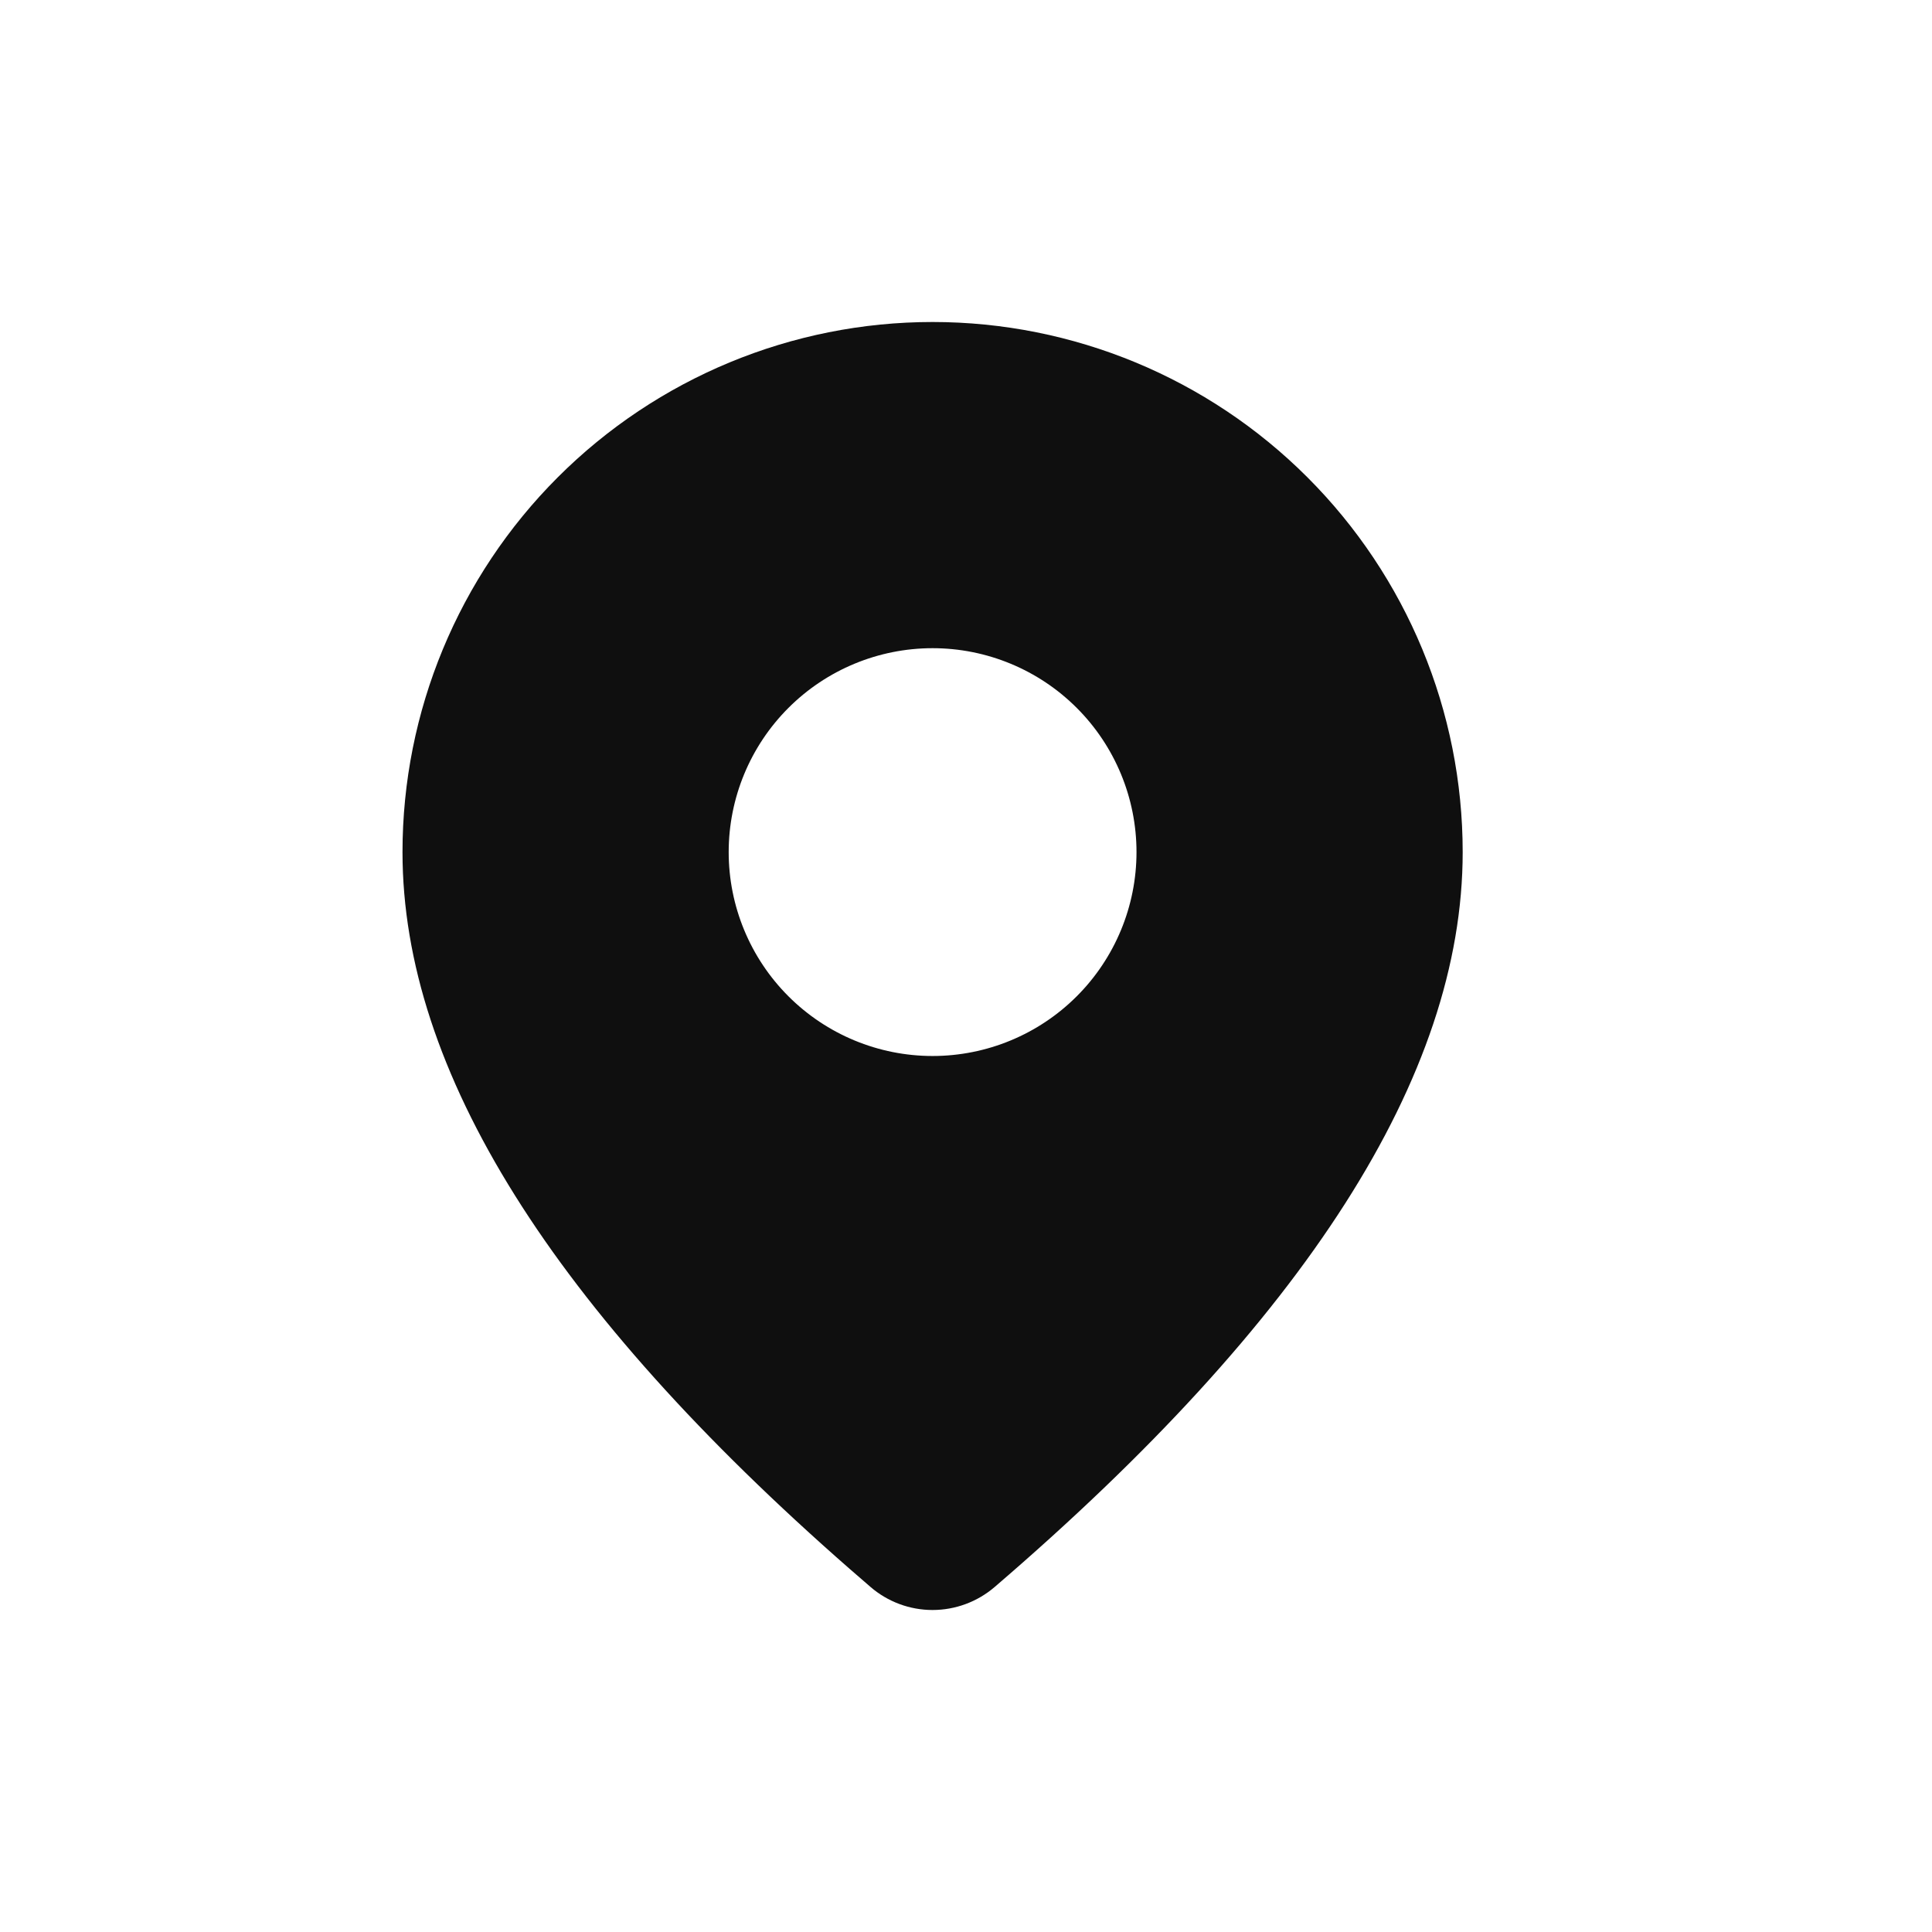 <?xml version="1.0" encoding="utf-8"?>
<svg xmlns="http://www.w3.org/2000/svg" fill="none" height="100%" overflow="visible" preserveAspectRatio="none" style="display: block;" viewBox="0 0 24 24" width="100%">
<g id="SVG">
<path d="M11.585 4C13.331 4 15.006 4.694 16.241 5.929C17.476 7.164 18.17 8.838 18.17 10.585C18.17 13.367 16.215 16.4 12.355 19.715C12.14 19.899 11.867 20 11.584 20C11.301 20 11.027 19.898 10.813 19.713L10.558 19.492C6.869 16.264 5 13.305 5 10.585C5 8.838 5.694 7.164 6.929 5.929C8.164 4.694 9.838 4 11.585 4ZM11.585 8.052C10.913 8.052 10.269 8.319 9.794 8.794C9.319 9.269 9.052 9.913 9.052 10.585C9.052 11.257 9.319 11.901 9.794 12.376C10.269 12.851 10.913 13.118 11.585 13.118C12.257 13.118 12.901 12.851 13.376 12.376C13.851 11.901 14.118 11.257 14.118 10.585C14.118 9.913 13.851 9.269 13.376 8.794C12.901 8.319 12.257 8.052 11.585 8.052Z" fill="#0F0F0F" id="Vector"/>
</g>
</svg>